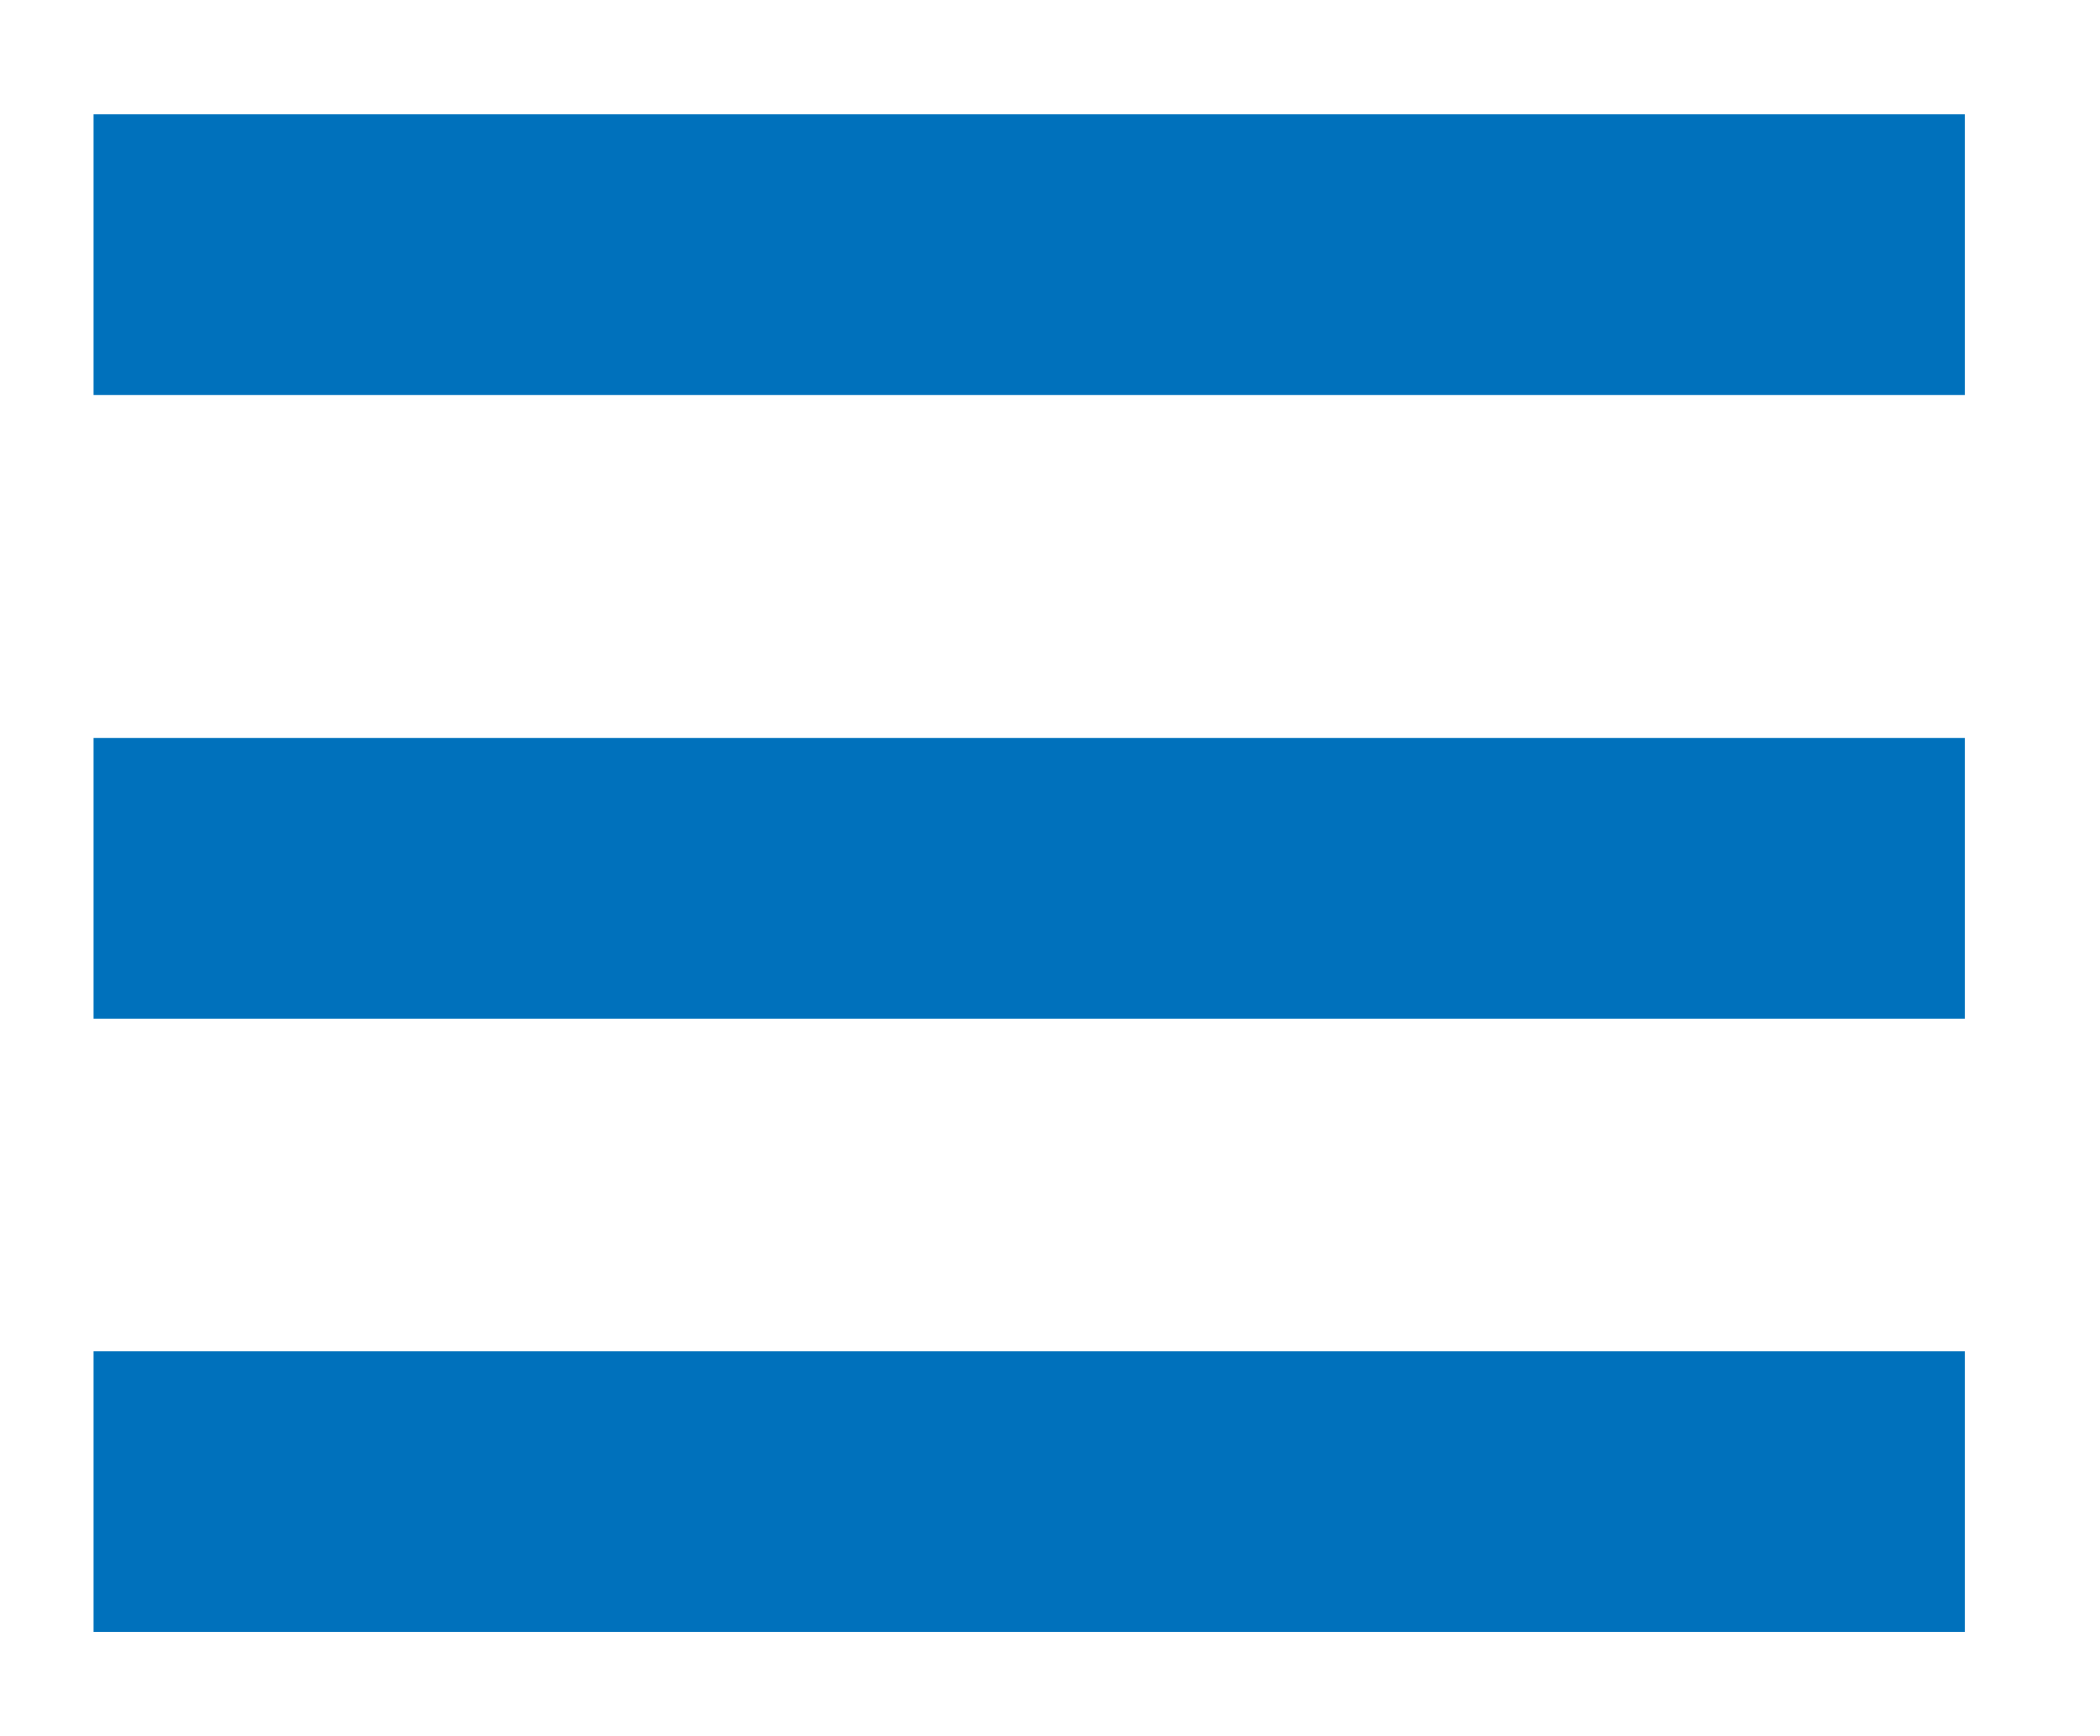 <?xml version="1.0" encoding="utf-8"?>
<!-- Generator: Adobe Illustrator 22.0.1, SVG Export Plug-In . SVG Version: 6.00 Build 0)  -->
<svg version="1.1" id="Layer_1" xmlns="http://www.w3.org/2000/svg" xmlns:xlink="http://www.w3.org/1999/xlink" x="0px" y="0px"
	 viewBox="0 0 20.2 16.7" style="enable-background:new 0 0 20.2 16.7;" xml:space="preserve">
<style type="text/css">
	.st0{fill:#0071BC;}
</style>
<title>menu</title>
<rect x="0.9" y="1.1" class="st0" width="18" height="2.7"/>
<rect x="0.9" y="7.1" class="st0" width="18" height="2.7"/>
<rect x="0.9" y="13" class="st0" width="18" height="2.7"/>
</svg>
